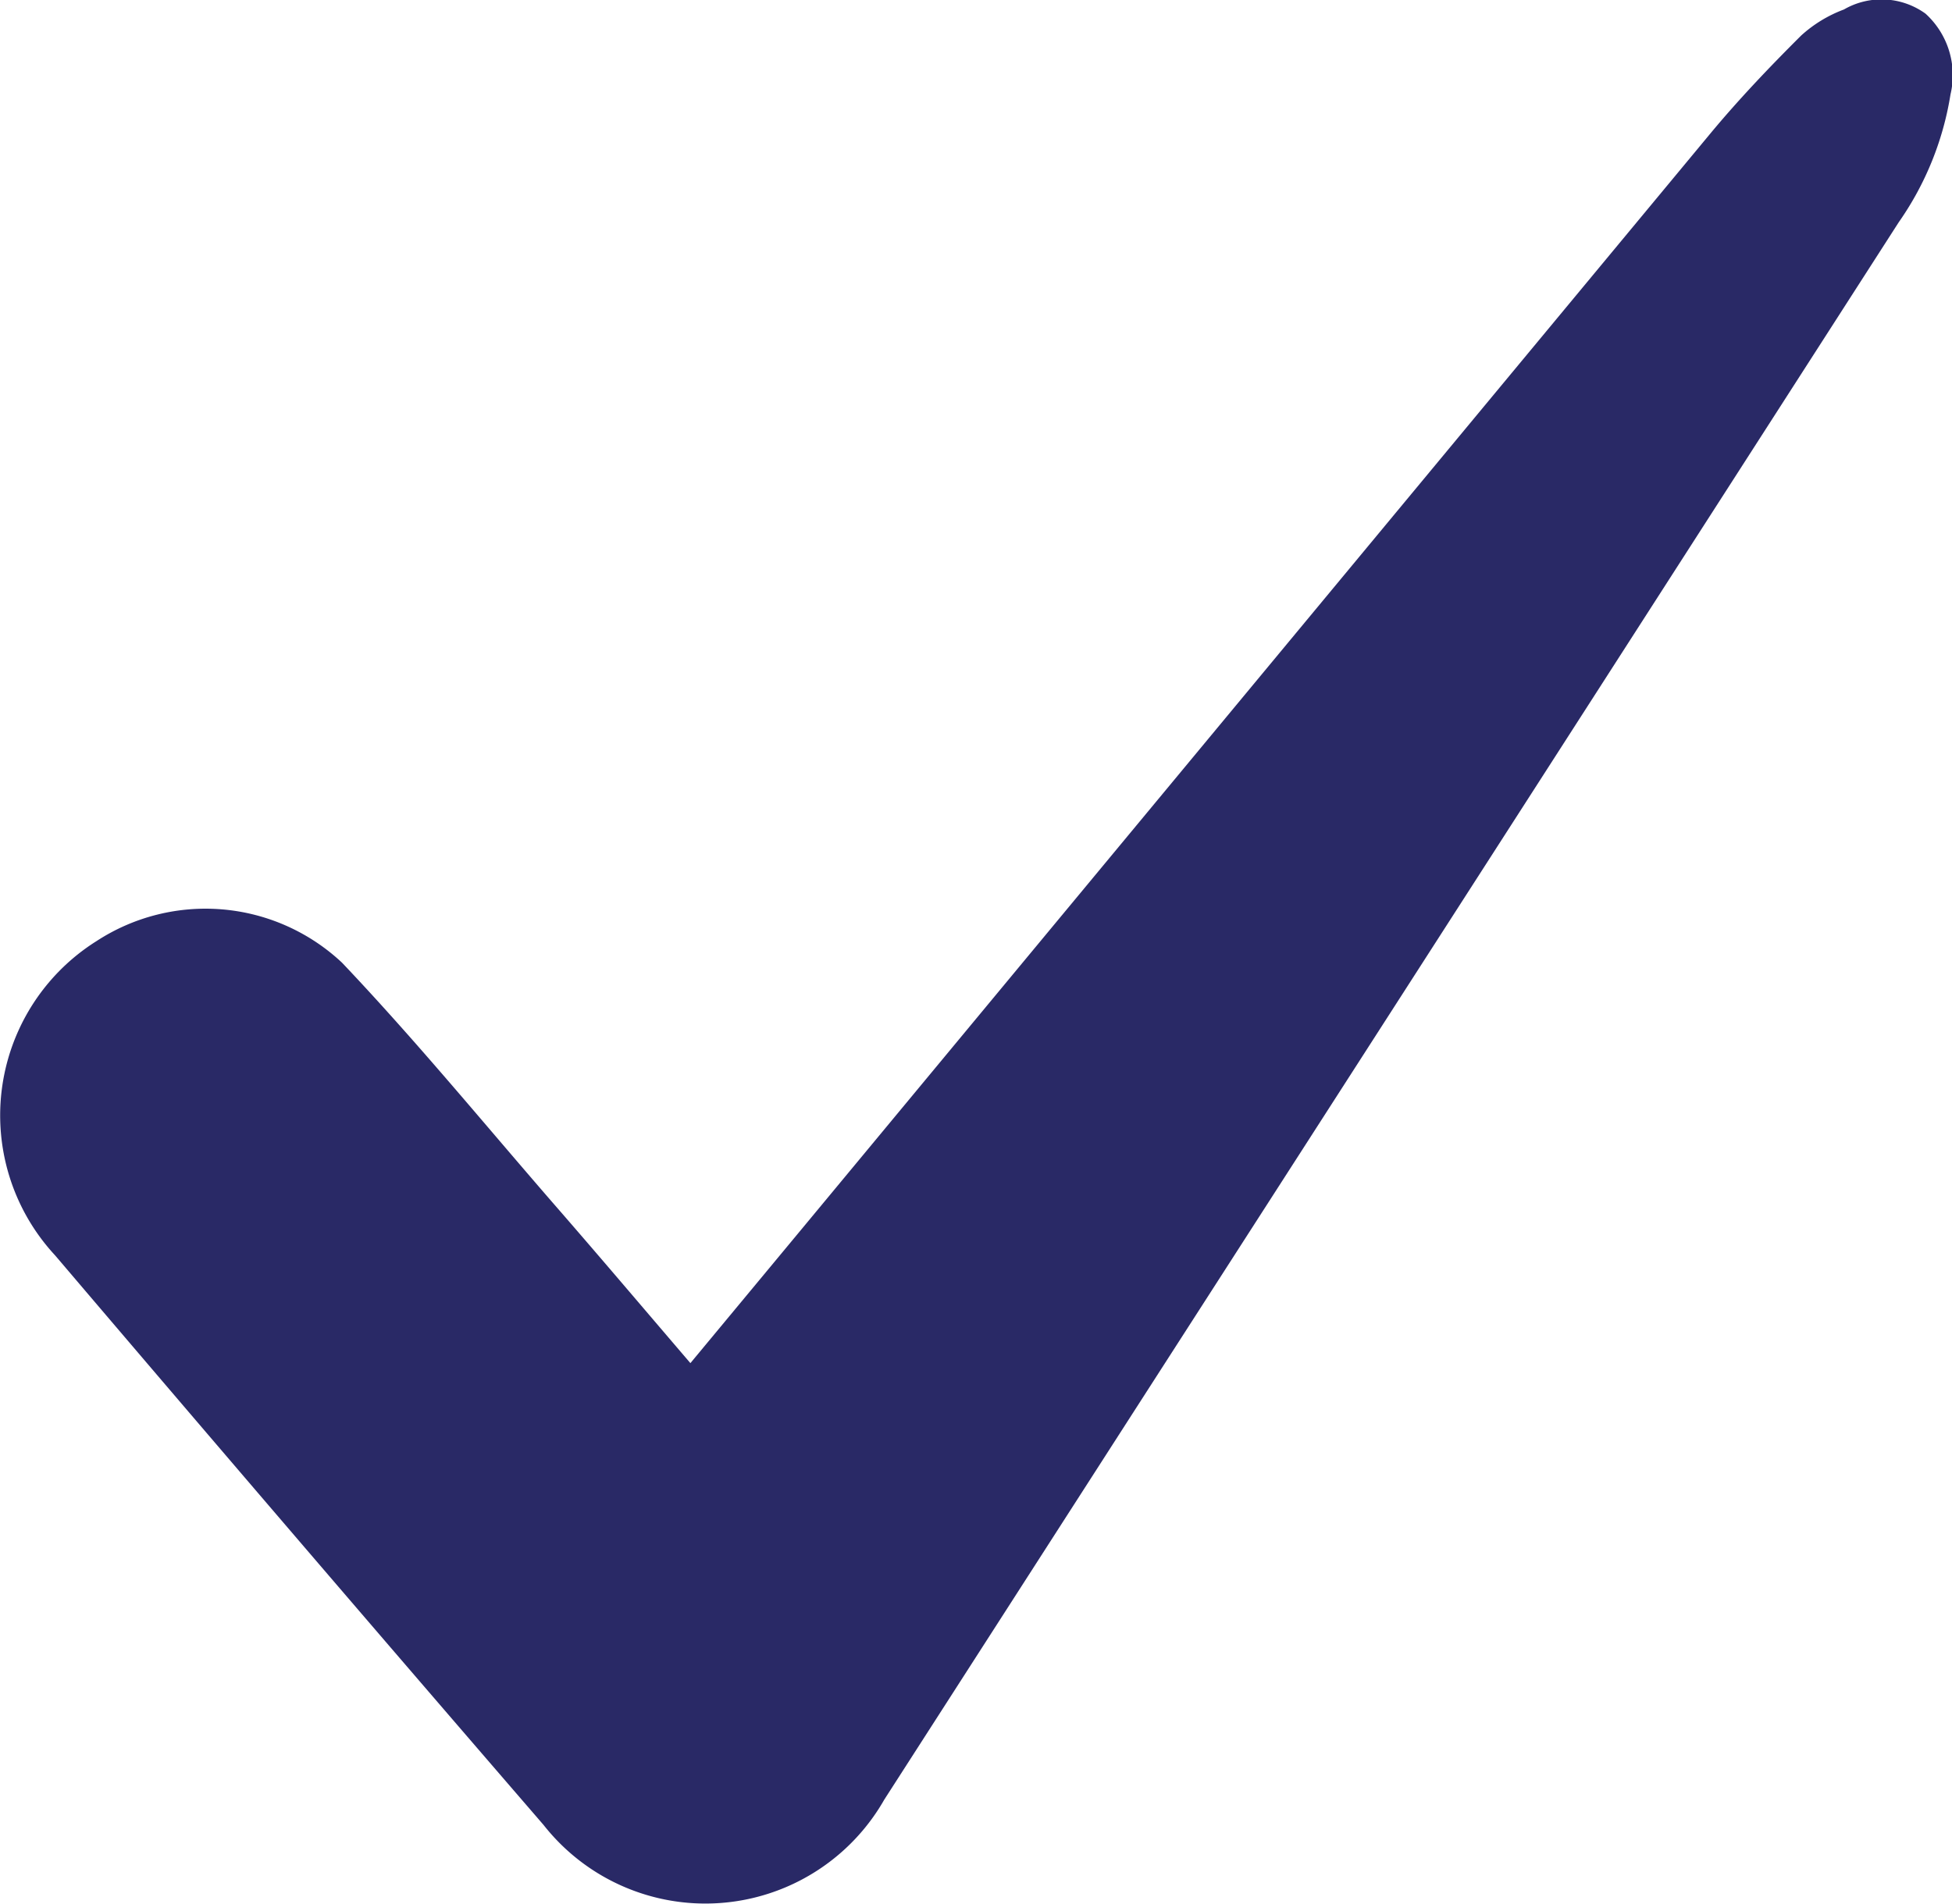 <svg xmlns="http://www.w3.org/2000/svg" xmlns:xlink="http://www.w3.org/1999/xlink" id="Group_55522" data-name="Group 55522" width="17.066" height="16.648" viewBox="0 0 17.066 16.648"><defs><clipPath id="clip-path"><rect id="Rectangle_33879" data-name="Rectangle 33879" width="17.066" height="16.648" fill="#292966"></rect></clipPath></defs><g id="Group_55521" data-name="Group 55521" clip-path="url(#clip-path)"><path id="Path_88" data-name="Path 88" d="M6.036,11.919l.956-1.152q3.98-4.8,7.961-9.6c.249-.3.519-.583.795-.858a1.157,1.157,0,0,1,.373-.227.657.657,0,0,1,.713.036.727.727,0,0,1,.219.706A2.685,2.685,0,0,1,16.6,1.943q-3.342,5.2-6.683,10.393-1.093,1.7-2.186,3.4a1.8,1.8,0,0,1-2.979.221q-2.144-2.482-4.27-4.98A1.8,1.8,0,0,1,.843,8.229a1.744,1.744,0,0,1,2.147.188c.639.673,1.229,1.392,1.838,2.094.4.459.791.921,1.209,1.409" transform="translate(0 0.001)" fill="#292966"></path></g></svg>